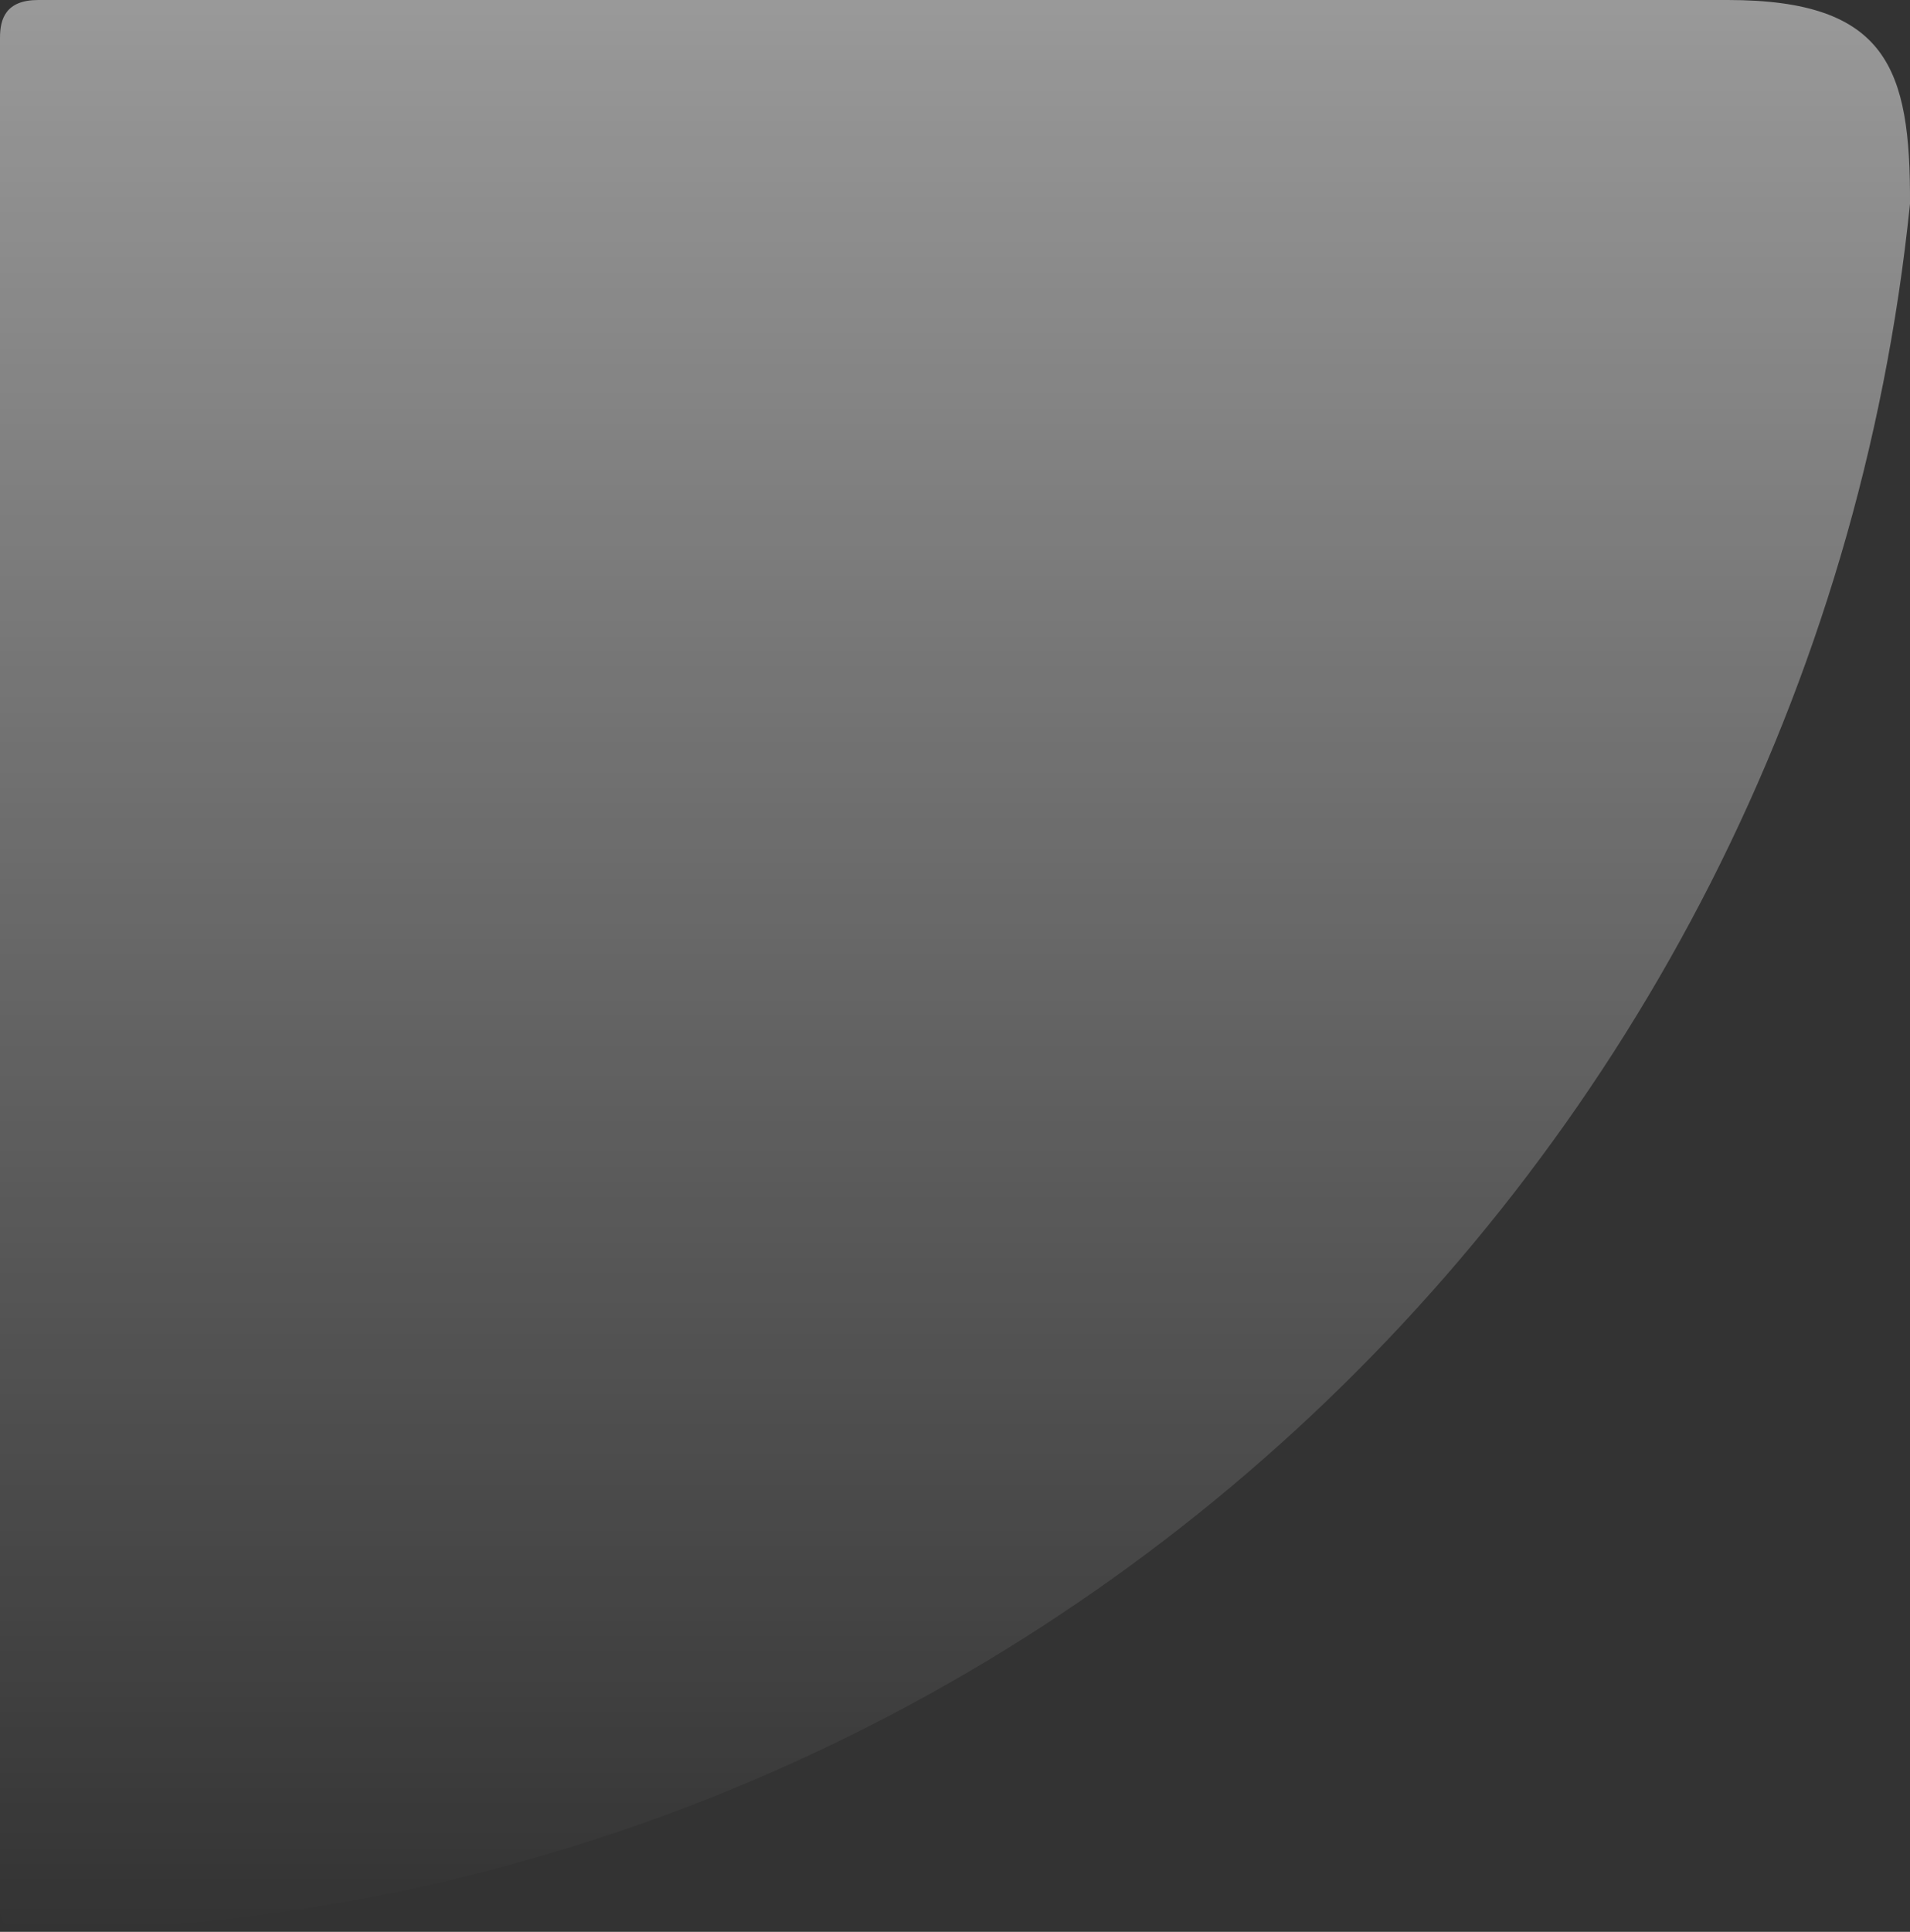 <?xml version="1.0" encoding="utf-8"?>
<svg width="101.868px" height="103px" viewBox="0 0 101.868 103" version="1.1" xmlns:xlink="http://www.w3.org/1999/xlink" xmlns="http://www.w3.org/2000/svg">
  <rect x="0" y="0" width="101.868" height="103" fill="#333333" stroke="none"/>
  <defs>
    <linearGradient gradientUnits="userSpaceOnUse" x1="50.934" y1="103" x2="50.934" y2="-4.502273E-06" id="gradient_1">
      <stop offset="0%" stop-color="#FFFFFF" stop-opacity="0" />
      <stop offset="100%" stop-color="#FFFFFF" />
    </linearGradient>
  </defs>
  <g id="Group-3">
    <path d="M92.152 0C100.668 0 101.897 3.672 101.868 10.846C101.868 10.863 101.867 10.881 101.865 10.898C96.557 62.529 53.564 102.759 0.819 103C0.819 103 3.05176e-05 102.777 3.05176e-05 101.849L3.05176e-05 2.014C3.05176e-05 1.012 0.302 0 2.039 0L92.152 0Z" id="Fill-1-Copy-11" fill="url(#gradient_1)" fill-opacity="0.5" fill-rule="evenodd" stroke="none" />
  </g>
</svg>